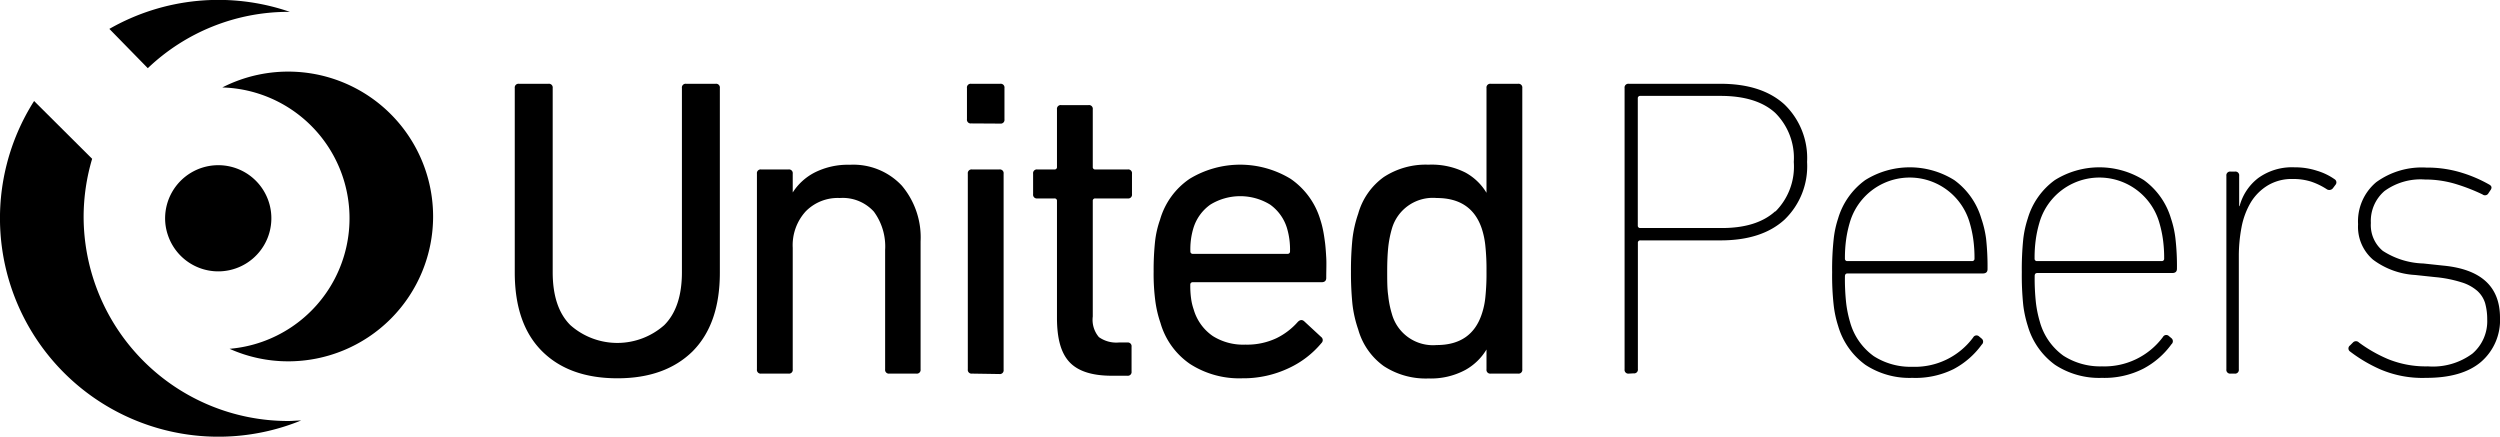 <svg xmlns="http://www.w3.org/2000/svg" width="293.29" height="51.23" viewBox="0 0 293.29 51.23">
  <title>Asset 1</title>
  <g id="469a003c-0232-4220-8fe1-fdd1204134e2" data-name="Layer 2">
    <g id="8637a342-e28b-44dd-a5ec-132a7d514ef9" data-name="Layer 1">
      <path d="M28.52,20.1a6.24,6.24,0,0,0-9.15,5.51,6.08,6.08,0,0,0,.31,1.92,6.23,6.23,0,1,0,8.84-7.43Z"/>
      <g>
        <path d="M72.44,44.38q-5.66,0-8.85-3.18T60.39,32V10.33a.44.44,0,0,1,.5-.5h3.45a.44.44,0,0,1,.5.5v21.6q0,4.16,2.08,6.22a8.31,8.31,0,0,0,11,0Q80,36.08,80,31.93V10.33a.44.44,0,0,1,.5-.5h3.45a.44.44,0,0,1,.5.5V32q0,6-3.2,9.22C79.11,43.32,76.17,44.38,72.44,44.38Z"/>
        <path d="M104.34,43.83a.44.44,0,0,1-.5-.5v-14a6.9,6.9,0,0,0-1.32-4.5,4.93,4.93,0,0,0-4-1.6,5.26,5.26,0,0,0-4,1.57A5.89,5.89,0,0,0,93,29.08V43.33a.44.44,0,0,1-.5.5h-3.2a.44.44,0,0,1-.5-.5V20.38a.44.44,0,0,1,.5-.5h3.2a.44.44,0,0,1,.5.5v2.2H93a6.66,6.66,0,0,1,2.55-2.33,8.66,8.66,0,0,1,4.15-.92,7.79,7.79,0,0,1,6.1,2.45,9.42,9.42,0,0,1,2.2,6.55v15a.44.44,0,0,1-.5.5Z"/>
        <path d="M113.94,14.48a.44.44,0,0,1-.5-.5V10.33a.44.44,0,0,1,.5-.5h3.4a.44.44,0,0,1,.5.5V14a.44.44,0,0,1-.5.5Zm.1,29.35a.44.44,0,0,1-.5-.5V20.38a.44.44,0,0,1,.5-.5h3.2a.44.44,0,0,1,.5.5v23a.44.44,0,0,1-.5.5Z"/>
        <path d="M130.44,44.08c-2.34,0-4-.54-5-1.63S124,39.65,124,37.28V23.58a.27.27,0,0,0-.3-.3h-2a.44.44,0,0,1-.5-.5v-2.4a.44.44,0,0,1,.5-.5h2a.27.27,0,0,0,.3-.3V12.83a.44.44,0,0,1,.5-.5h3.2a.44.44,0,0,1,.5.5v6.75a.27.27,0,0,0,.3.3h3.8a.44.44,0,0,1,.5.5v2.4a.44.44,0,0,1-.5.5h-3.8a.27.27,0,0,0-.3.3V37.13a3.13,3.13,0,0,0,.72,2.42,3.53,3.53,0,0,0,2.33.63h1a.44.44,0,0,1,.5.5v2.9a.44.44,0,0,1-.5.5Z"/>
        <path d="M145.74,44.38a10.66,10.66,0,0,1-6.13-1.68,8.76,8.76,0,0,1-3.47-4.82,13.24,13.24,0,0,1-.6-2.55,24.38,24.38,0,0,1-.2-3.5,31.4,31.4,0,0,1,.17-3.53,11.41,11.41,0,0,1,.58-2.52,8.68,8.68,0,0,1,3.47-4.8,11.4,11.4,0,0,1,11.85,0,8.87,8.87,0,0,1,3.48,4.78,10.43,10.43,0,0,1,.32,1.22c.09.42.16.9.23,1.43s.11,1.14.15,1.82,0,1.48,0,2.38c0,.33-.19.5-.55.5H139.94a.27.27,0,0,0-.3.3,10.69,10.69,0,0,0,.1,1.65,6.51,6.51,0,0,0,.3,1.25,5.69,5.69,0,0,0,2.25,3.12,6.68,6.68,0,0,0,3.8,1,8.11,8.11,0,0,0,3.65-.75,8,8,0,0,0,2.5-1.9c.26-.27.51-.3.75-.1l2,1.85a.46.46,0,0,1,.05.7,11,11,0,0,1-3.83,2.95A12.46,12.46,0,0,1,145.74,44.38Zm5.3-14.6a.27.27,0,0,0,.3-.3,8.8,8.8,0,0,0-.35-2.7A5.28,5.28,0,0,0,149,24a6.71,6.71,0,0,0-7,0,5.26,5.26,0,0,0-2,2.78,8.51,8.51,0,0,0-.35,2.7.27.27,0,0,0,.3.3Z"/>
        <path d="M174.89,43.83a.44.44,0,0,1-.5-.5V41h0a6.66,6.66,0,0,1-2.48,2.4,8.54,8.54,0,0,1-4.32,1,9,9,0,0,1-5.25-1.45,7.92,7.92,0,0,1-3-4.3,13.89,13.89,0,0,1-.68-3,36.56,36.56,0,0,1-.17-3.8,36,36,0,0,1,.17-3.78,13.89,13.89,0,0,1,.68-3,7.92,7.92,0,0,1,3-4.3,9,9,0,0,1,5.25-1.45,8.77,8.77,0,0,1,4.32.92,6.54,6.54,0,0,1,2.48,2.38h0V10.33a.44.44,0,0,1,.5-.5h3.2a.44.44,0,0,1,.5.5v33a.44.44,0,0,1-.5.5Zm-6.35-3.35q4.1,0,5.3-3.65a8.83,8.83,0,0,0,.42-2,26.93,26.93,0,0,0,.13-3,26.41,26.41,0,0,0-.13-2.95,9.63,9.63,0,0,0-.42-2.05q-1.2-3.6-5.3-3.6a5,5,0,0,0-5.25,3.6,12.61,12.61,0,0,0-.43,2.2c-.08.8-.12,1.73-.12,2.8s0,2.05.12,2.85a11.35,11.35,0,0,0,.43,2.15A5,5,0,0,0,168.54,40.48Z"/>
      </g>
      <g>
        <path d="M191.09,43.83a.44.44,0,0,1-.5-.5v-33a.44.44,0,0,1,.5-.5h10.75q4.84,0,7.5,2.42A8.73,8.73,0,0,1,212,19a8.69,8.69,0,0,1-2.65,6.77q-2.66,2.43-7.5,2.43h-9.4a.27.27,0,0,0-.3.3v14.8a.44.44,0,0,1-.5.5Zm17.18-19A7.45,7.45,0,0,0,210.44,19a7.45,7.45,0,0,0-2.17-5.75c-1.45-1.33-3.6-2-6.43-2h-9.4a.27.27,0,0,0-.3.3v14.9a.27.27,0,0,0,.3.3h9.4C204.67,26.78,206.82,26.11,208.27,24.78Z"/>
        <path d="M224.34,44.33a9.41,9.41,0,0,1-5.5-1.53,8.58,8.58,0,0,1-3.2-4.57,12.59,12.59,0,0,1-.52-2.43,31.58,31.58,0,0,1-.18-3.87,32.69,32.69,0,0,1,.18-3.88,11.56,11.56,0,0,1,.52-2.42,8.54,8.54,0,0,1,3.18-4.5,9.85,9.85,0,0,1,10.45,0,8.53,8.53,0,0,1,3.17,4.5A12.25,12.25,0,0,1,233,28a30.38,30.38,0,0,1,.17,3.58c0,.33-.18.5-.55.5H216.74c-.2,0-.3.12-.3.35a26.25,26.25,0,0,0,.15,3.17,13.52,13.52,0,0,0,.45,2.18,7.31,7.31,0,0,0,2.78,4,8,8,0,0,0,4.52,1.25,8.51,8.51,0,0,0,7.15-3.45.44.44,0,0,1,.7-.1l.3.25a.46.46,0,0,1,0,.7,9.62,9.62,0,0,1-3.3,2.87A10.05,10.05,0,0,1,224.34,44.33Zm7-13.7a.27.27,0,0,0,.3-.3,15.66,15.66,0,0,0-.15-2.3,13.34,13.34,0,0,0-.4-1.85,7.32,7.32,0,0,0-14.1,0,13.34,13.34,0,0,0-.4,1.85,15.66,15.66,0,0,0-.15,2.3.27.27,0,0,0,.3.3Z"/>
        <path d="M246.59,44.33a9.41,9.41,0,0,1-5.5-1.53,8.58,8.58,0,0,1-3.2-4.57,13.34,13.34,0,0,1-.53-2.43,34.2,34.2,0,0,1-.17-3.87,35.42,35.42,0,0,1,.17-3.88,12.19,12.19,0,0,1,.53-2.42,8.53,8.53,0,0,1,3.17-4.5,9.85,9.85,0,0,1,10.45,0,8.54,8.54,0,0,1,3.18,4.5,11.55,11.55,0,0,1,.52,2.32,28,28,0,0,1,.18,3.58c0,.33-.18.5-.55.5H239c-.2,0-.3.12-.3.35a26.25,26.25,0,0,0,.15,3.17,13.52,13.52,0,0,0,.45,2.18,7.3,7.3,0,0,0,2.77,4,8,8,0,0,0,4.53,1.25,8.54,8.54,0,0,0,7.15-3.45.44.44,0,0,1,.7-.1l.3.25a.46.46,0,0,1,0,.7,9.62,9.62,0,0,1-3.3,2.87A10.05,10.05,0,0,1,246.59,44.33Zm7-13.7a.27.27,0,0,0,.3-.3,15.66,15.66,0,0,0-.15-2.3,13.34,13.34,0,0,0-.4-1.85,7.32,7.32,0,0,0-14.1,0,13.34,13.34,0,0,0-.4,1.85,15.66,15.66,0,0,0-.15,2.3.27.27,0,0,0,.3.3Z"/>
        <path d="M261.69,43.83a.44.44,0,0,1-.5-.5V20.63a.44.44,0,0,1,.5-.5h.5a.44.44,0,0,1,.5.5v3.55h.05a6.12,6.12,0,0,1,2.17-3.28,6.75,6.75,0,0,1,4.28-1.27,8.26,8.26,0,0,1,2.62.4,7.11,7.11,0,0,1,2.08,1,.43.43,0,0,1,.1.65l-.3.4a.54.54,0,0,1-.75.1,8.12,8.12,0,0,0-1.83-.88A6.88,6.88,0,0,0,269,21a5.45,5.45,0,0,0-2.95.75,5.93,5.93,0,0,0-2,2,9,9,0,0,0-1.08,2.9,18.07,18.07,0,0,0-.32,3.4V43.33a.44.44,0,0,1-.5.5Z"/>
        <path d="M284.59,44.33a12.55,12.55,0,0,1-5.35-1,17.29,17.29,0,0,1-3.55-2.1.43.43,0,0,1,0-.7l.35-.35a.48.48,0,0,1,.7,0,16.57,16.57,0,0,0,3.42,1.95,11.75,11.75,0,0,0,4.68.85,7.78,7.78,0,0,0,5.22-1.5,5,5,0,0,0,1.73-4,7,7,0,0,0-.25-1.93,3.21,3.21,0,0,0-.93-1.44,5.08,5.08,0,0,0-1.87-1,14.53,14.53,0,0,0-3.05-.6l-2.35-.25a9.09,9.09,0,0,1-4.95-1.8,5.08,5.08,0,0,1-1.75-4.15,6,6,0,0,1,2.12-4.93,9.09,9.09,0,0,1,5.88-1.72,13.74,13.74,0,0,1,4.15.6,15.94,15.94,0,0,1,3.25,1.4c.3.17.33.4.1.7l-.2.3a.46.46,0,0,1-.7.15,22.11,22.11,0,0,0-3-1.18,12.35,12.35,0,0,0-3.75-.57,7.2,7.2,0,0,0-4.75,1.35,4.63,4.63,0,0,0-1.6,3.75,3.93,3.93,0,0,0,1.4,3.27,9.23,9.23,0,0,0,4.75,1.48l2.35.25q6.64.64,6.65,6.1a6.47,6.47,0,0,1-2.23,5.2Q288.84,44.34,284.59,44.33Z"/>
      </g>
      <path d="M9.81,25.39a24,24,0,0,1,1-6.76L4,11.85A25.63,25.63,0,0,0,35.32,49.33c-.5,0-1,.06-1.51.06A24,24,0,0,1,9.81,25.39Z"/>
      <path d="M50.81,25.39A17,17,0,0,0,26.08,10.26a15.36,15.36,0,0,1,.85,30.66,16.81,16.81,0,0,0,6.88,1.47A17,17,0,0,0,50.81,25.39Z"/>
      <path d="M33.81,1.39H34a25.75,25.75,0,0,0-21.17,2L17.34,8A23.91,23.91,0,0,1,33.81,1.39Z"/>
    </g>
  </g>
</svg>
